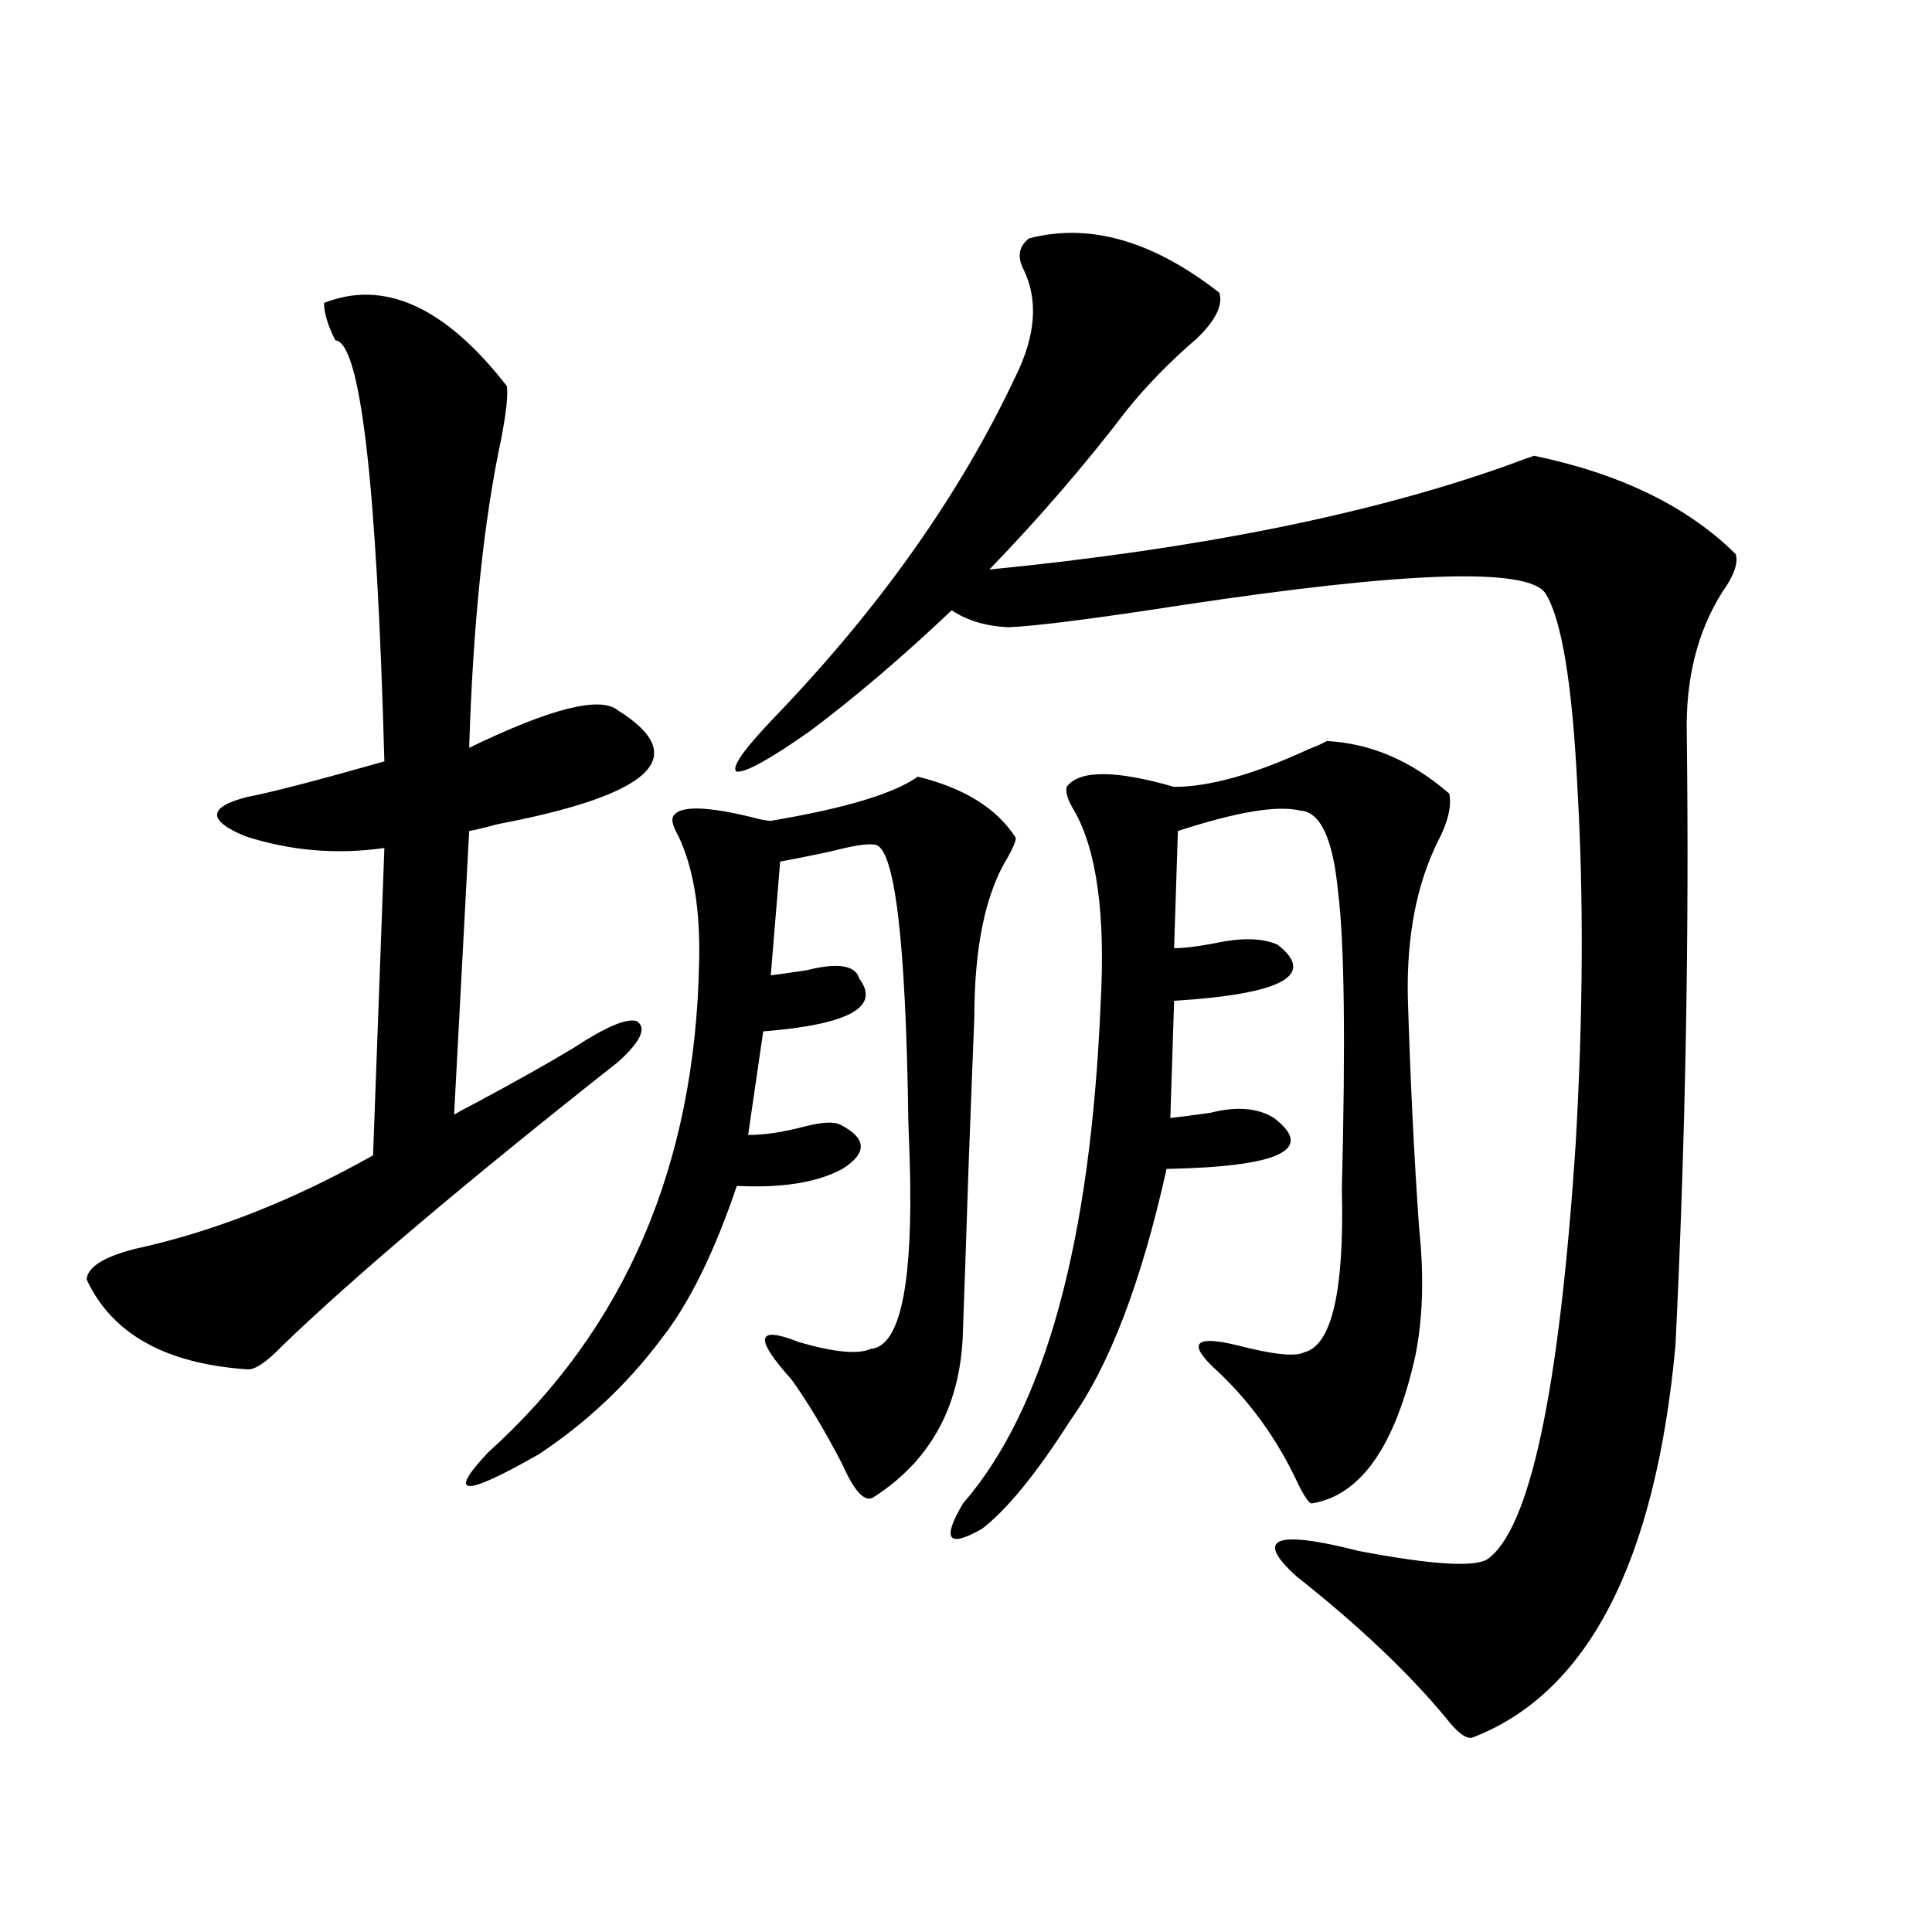<?xml version="1.0" encoding="utf-8"?>
<!-- Generator: Adobe Illustrator 16.0.0, SVG Export Plug-In . SVG Version: 6.00 Build 0)  -->
<!DOCTYPE svg PUBLIC "-//W3C//DTD SVG 1.1//EN" "http://www.w3.org/Graphics/SVG/1.1/DTD/svg11.dtd">
<svg version="1.1" id="图层_1" xmlns="http://www.w3.org/2000/svg" xmlns:xlink="http://www.w3.org/1999/xlink" x="0px" y="0px"
	 width="1000px" height="1000px" viewBox="0 0 1000 1000" enable-background="new 0 0 1000 1000" xml:space="preserve">
<path d="M167.728,156.793c31.219-12.305,62.758,2.06,94.632,43.066c0.641,4.696-0.335,13.773-2.927,27.246
	c-9.115,42.778-14.634,96.103-16.585,159.961c42.271-20.503,67.956-26.944,77.071-19.336c38.368,24.032,17.561,43.657-62.438,58.887
	c-6.509,1.758-11.387,2.938-14.634,3.516l-7.805,146.777c1.951-1.167,5.198-2.925,9.756-5.273
	c20.808-11.124,38.048-20.792,51.706-29.004c16.905-11.124,27.957-15.82,33.17-14.063c5.198,3.516,1.951,10.547-9.756,21.094
	c-78.702,62.114-136.582,111.044-173.654,146.777c-8.46,8.789-14.634,12.896-18.536,12.305
	c-42.285-2.925-69.922-18.457-82.925-46.582c0.641-6.44,9.101-11.714,25.365-15.82c40.319-8.789,81.294-24.897,122.924-48.34
	l5.854-159.082c-24.725,3.516-48.779,1.47-72.193-6.152c-19.512-8.198-19.191-14.941,0.976-20.215
	c12.348-2.335,36.097-8.487,71.218-18.457c-3.902-144.141-12.362-216.788-25.365-217.969
	C169.679,168.521,167.728,162.066,167.728,156.793z M475.037,402.008c24.055,5.864,40.975,16.411,50.73,31.641
	c0,1.758-1.311,4.985-3.902,9.668c-11.707,18.759-17.561,46.582-17.561,83.496c-0.655,15.82-1.631,41.021-2.927,75.586
	c-1.311,39.853-2.286,68.267-2.927,85.254c-0.655,38.672-15.944,67.676-45.853,87.012c-4.558,3.516-10.091-2.046-16.585-16.699
	c-9.115-17.578-17.896-32.218-26.341-43.945c-19.512-21.671-18.216-28.125,3.902-19.336c18.201,5.273,30.563,6.454,37.072,3.516
	c14.299-1.167,21.128-29.292,20.487-84.375c0-5.273-0.335-16.397-0.976-33.398c-1.311-94.922-7.164-142.671-17.561-143.262
	c-3.902-0.577-11.387,0.591-22.438,3.516c-11.066,2.349-19.847,4.106-26.341,5.273l-4.878,58.887
	c4.543-0.577,10.731-1.456,18.536-2.637c16.25-4.093,25.365-2.637,27.316,4.395c11.052,14.653-5.533,23.73-49.755,27.246
	l-7.805,53.613c8.445,0,18.201-1.456,29.268-4.395c9.101-2.335,15.274-2.637,18.536-0.879c13.658,7.031,13.979,14.653,0.976,22.852
	c-13.018,7.031-31.219,9.97-54.633,8.789c-11.707,34.579-24.725,60.946-39.023,79.102c-17.561,23.442-38.703,43.368-63.413,59.766
	c-39.023,22.274-47.804,21.973-26.341-0.879c70.883-63.858,107.314-148.535,109.266-254.004
	c0.641-26.944-2.927-48.628-10.731-65.039c-2.606-4.683-3.582-7.91-2.927-9.668c2.592-6.44,17.561-6.152,44.877,0.879
	c2.592,0.591,4.543,0.879,5.854,0.879C437.31,418.419,462.675,410.797,475.037,402.008z M532.597,123.395
	c31.219-8.199,64.054,1.181,98.534,28.125c1.951,6.454-1.951,14.364-11.707,23.73c-13.658,11.728-25.7,24.032-36.097,36.914
	c-21.463,28.125-45.212,55.673-71.218,82.617c107.314-10.547,196.413-28.414,267.311-53.613c7.805-2.926,12.683-4.684,14.634-5.273
	c44.877,9.379,79.663,26.367,104.388,50.977c1.296,4.696-0.976,11.138-6.829,19.336c-13.018,20.517-19.191,45.126-18.536,73.828
	c1.296,104.302-0.655,209.771-5.854,316.406c-10.411,112.5-45.532,180.176-105.363,203.027c-3.262,0.577-7.805-2.938-13.658-10.547
	c-19.512-23.442-45.212-47.763-77.071-72.949c-22.118-19.913-11.387-24.308,32.194-13.184c37.072,7.031,59.176,8.501,66.34,4.395
	c22.104-15.229,37.393-86.71,45.853-214.453c3.902-66.797,4.223-128.32,0.976-184.57c-2.606-53.901-8.14-87.589-16.585-101.074
	c-9.115-13.472-71.873-11.426-188.288,6.152c-45.532,7.031-75.455,10.849-89.754,11.426c-11.707-0.577-21.463-3.516-29.268-8.789
	c-25.365,24.032-49.755,44.824-73.169,62.402c-20.822,14.653-33.505,21.685-38.048,21.094c-3.262-1.758,3.247-11.124,19.512-28.125
	c54.633-56.827,96.248-115.714,124.875-176.66c10.396-21.094,11.707-39.551,3.902-55.371
	C526.408,132.773,527.384,127.5,532.597,123.395z M686.739,383.551c22.759,1.181,43.901,10.259,63.413,27.246
	c1.296,6.454-0.655,14.653-5.854,24.609c-11.066,22.274-16.265,49.219-15.609,80.859c1.296,42.778,3.247,82.617,5.854,119.531
	c2.592,24.609,1.951,46.582-1.951,65.918c-10.411,46.884-28.292,72.372-53.657,76.465c-1.311,0-3.582-3.214-6.829-9.668
	c-11.066-24.019-26.021-44.522-44.877-61.523c-12.362-12.305-7.805-15.82,13.658-10.547c18.201,4.696,29.588,5.864,34.146,3.516
	c14.299-3.516,20.808-31.641,19.512-84.375c1.951-76.753,1.296-128.019-1.951-153.809c-2.606-27.534-9.115-41.597-19.512-42.188
	c-11.707-2.925-32.85,0.591-63.413,10.547l-1.951,60.645c5.198,0,12.348-0.879,21.463-2.637c13.658-2.925,24.39-2.637,32.194,0.879
	c20.152,15.82,2.271,25.488-53.657,29.004l-1.951,60.645c5.198-0.577,12.027-1.456,20.487-2.637
	c13.658-3.516,24.71-2.637,33.17,2.637c21.463,16.411,2.927,25.2-55.608,26.367c-13.018,58.599-29.603,101.953-49.755,130.078
	c-17.561,27.548-32.85,46.294-45.853,56.25c-17.561,9.97-20.822,5.575-9.756-13.184c42.271-48.628,66.005-134.761,71.218-258.398
	c2.592-46.28-1.951-79.679-13.658-100.195c-3.262-5.273-4.558-9.366-3.902-12.305c6.494-8.789,25.03-8.789,55.608,0
	c18.201,0,41.295-6.44,69.267-19.336C681.526,386.188,684.788,384.731,686.739,383.551z"/>
</svg>
